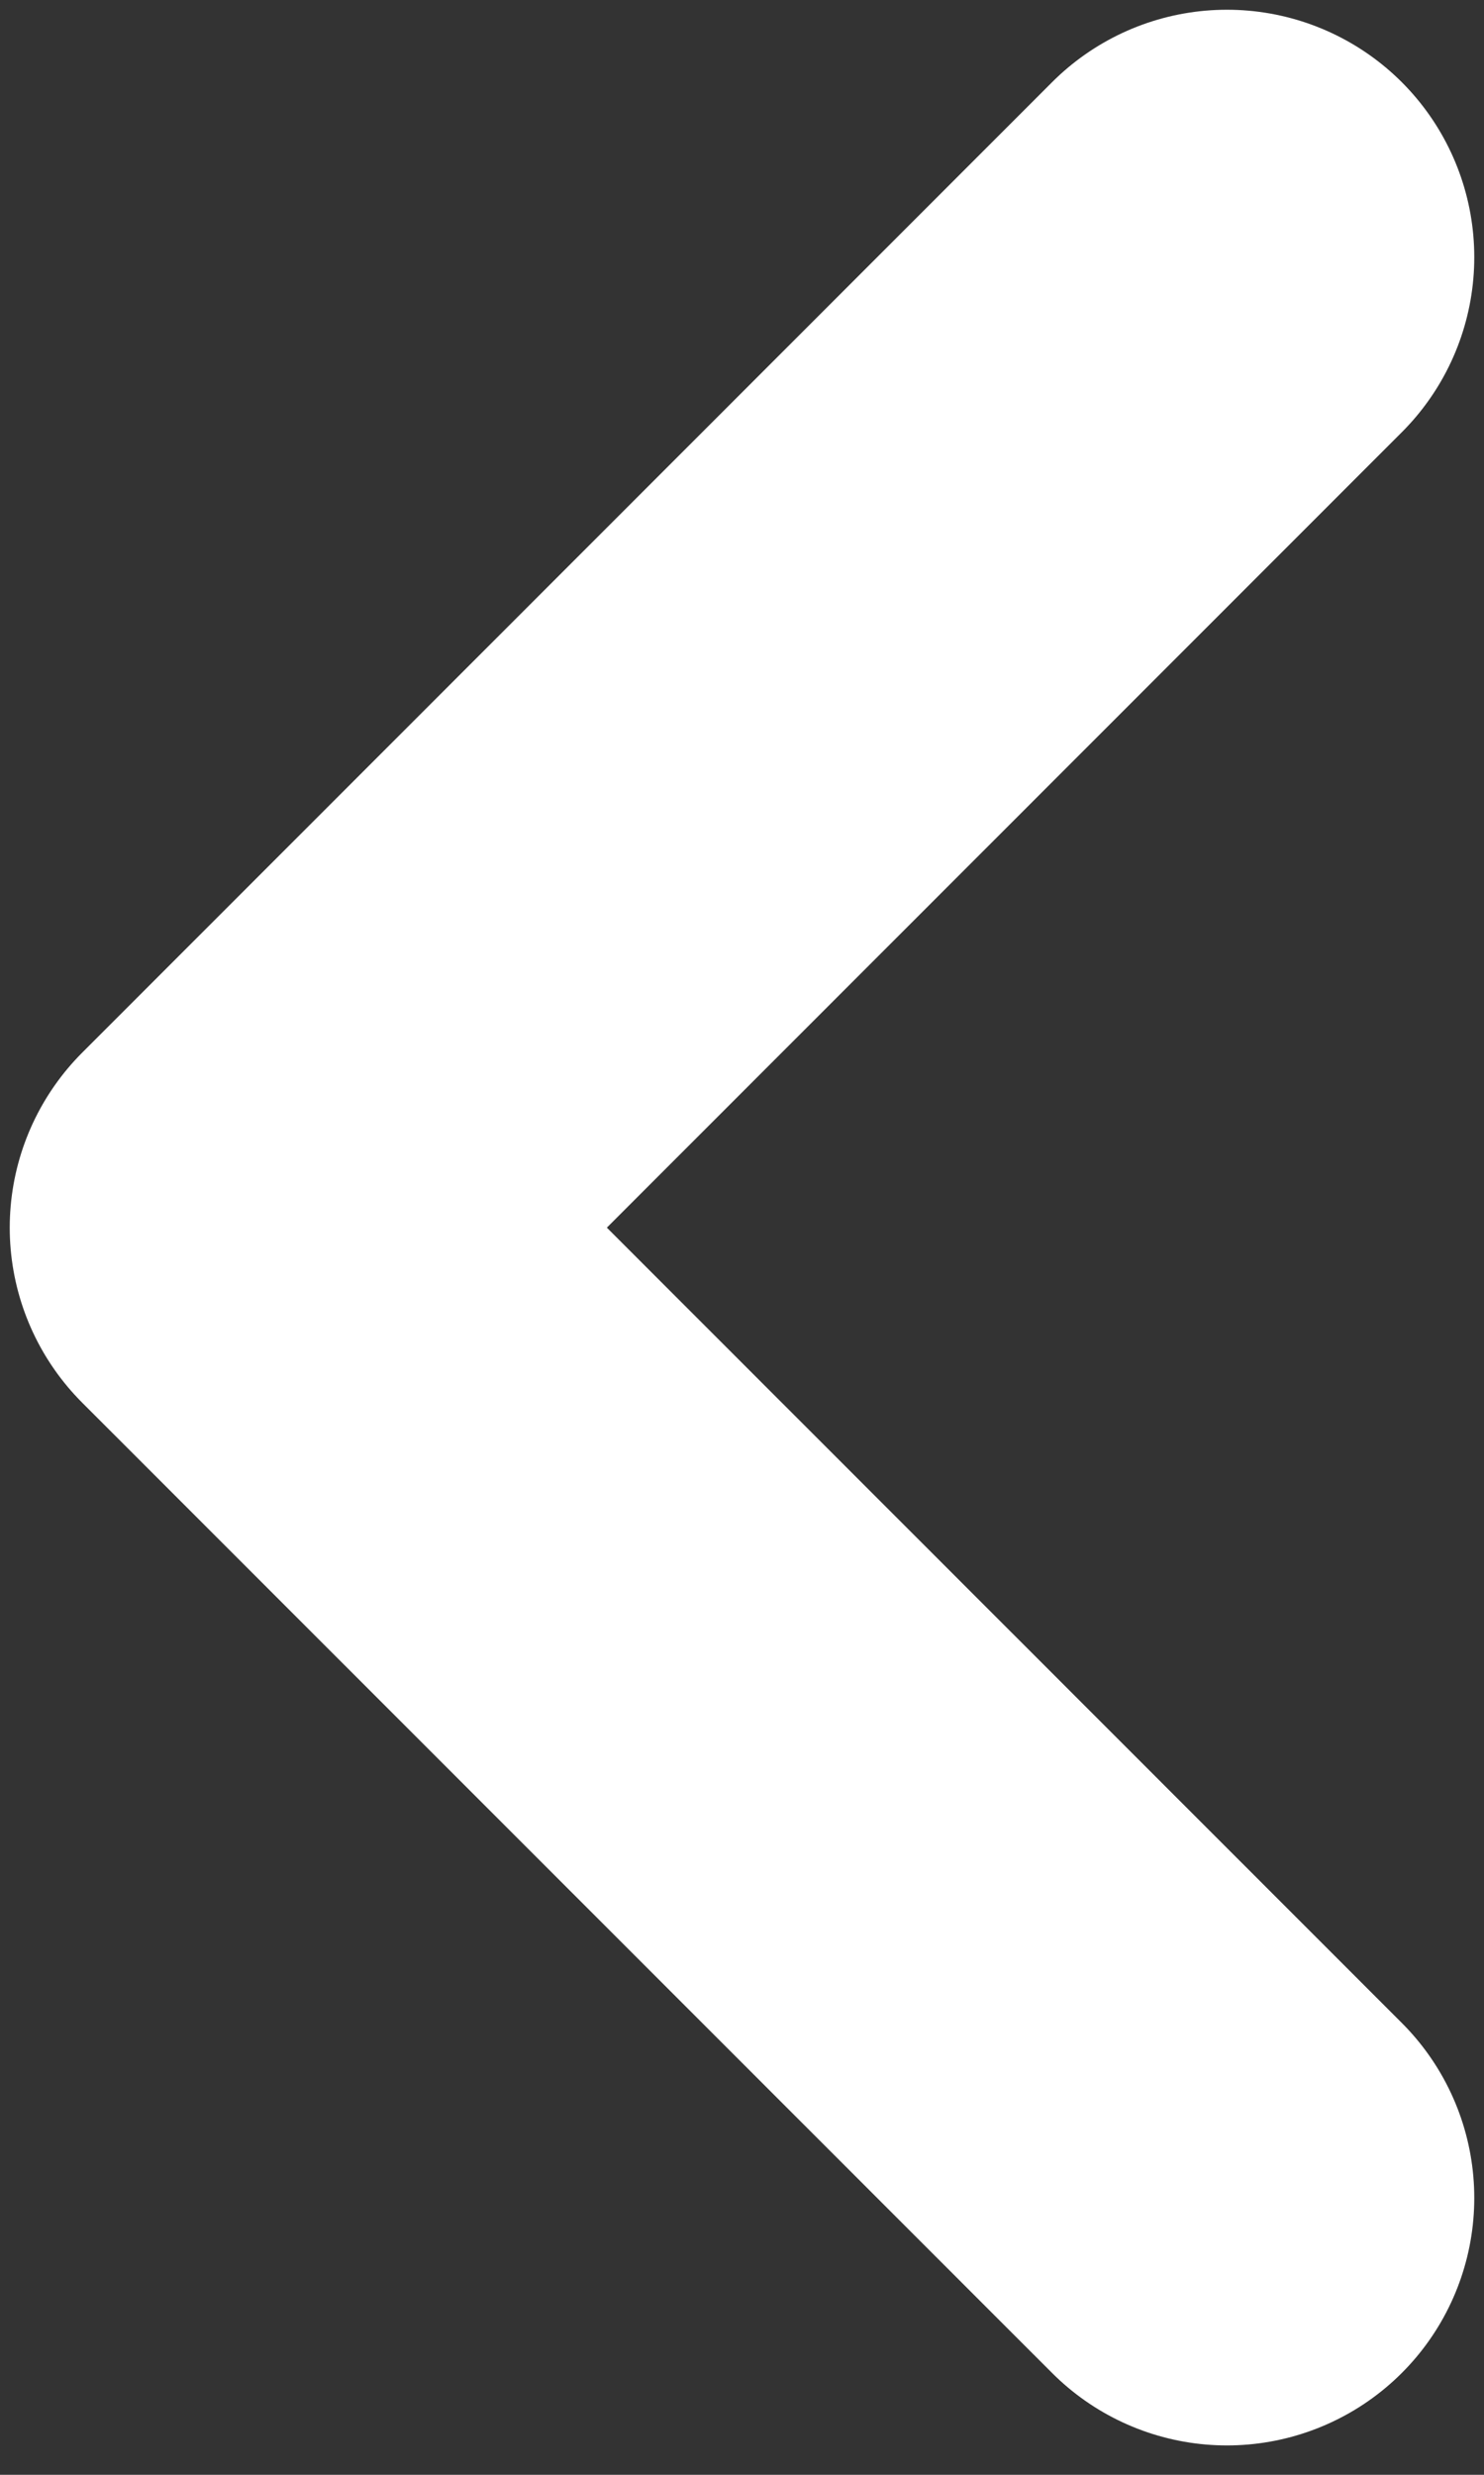 <svg width="9" height="15" viewBox="0 0 9 15" fill="none" xmlns="http://www.w3.org/2000/svg">
<rect x="0" y="0" width="9" height="15" fill="#333333" stroke="none"/>
<path d="M7.441 1.559L1.559 7.441L7.441 13.322" stroke="white" stroke-width="3" stroke-linecap="round" stroke-linejoin="round"/>
</svg>
